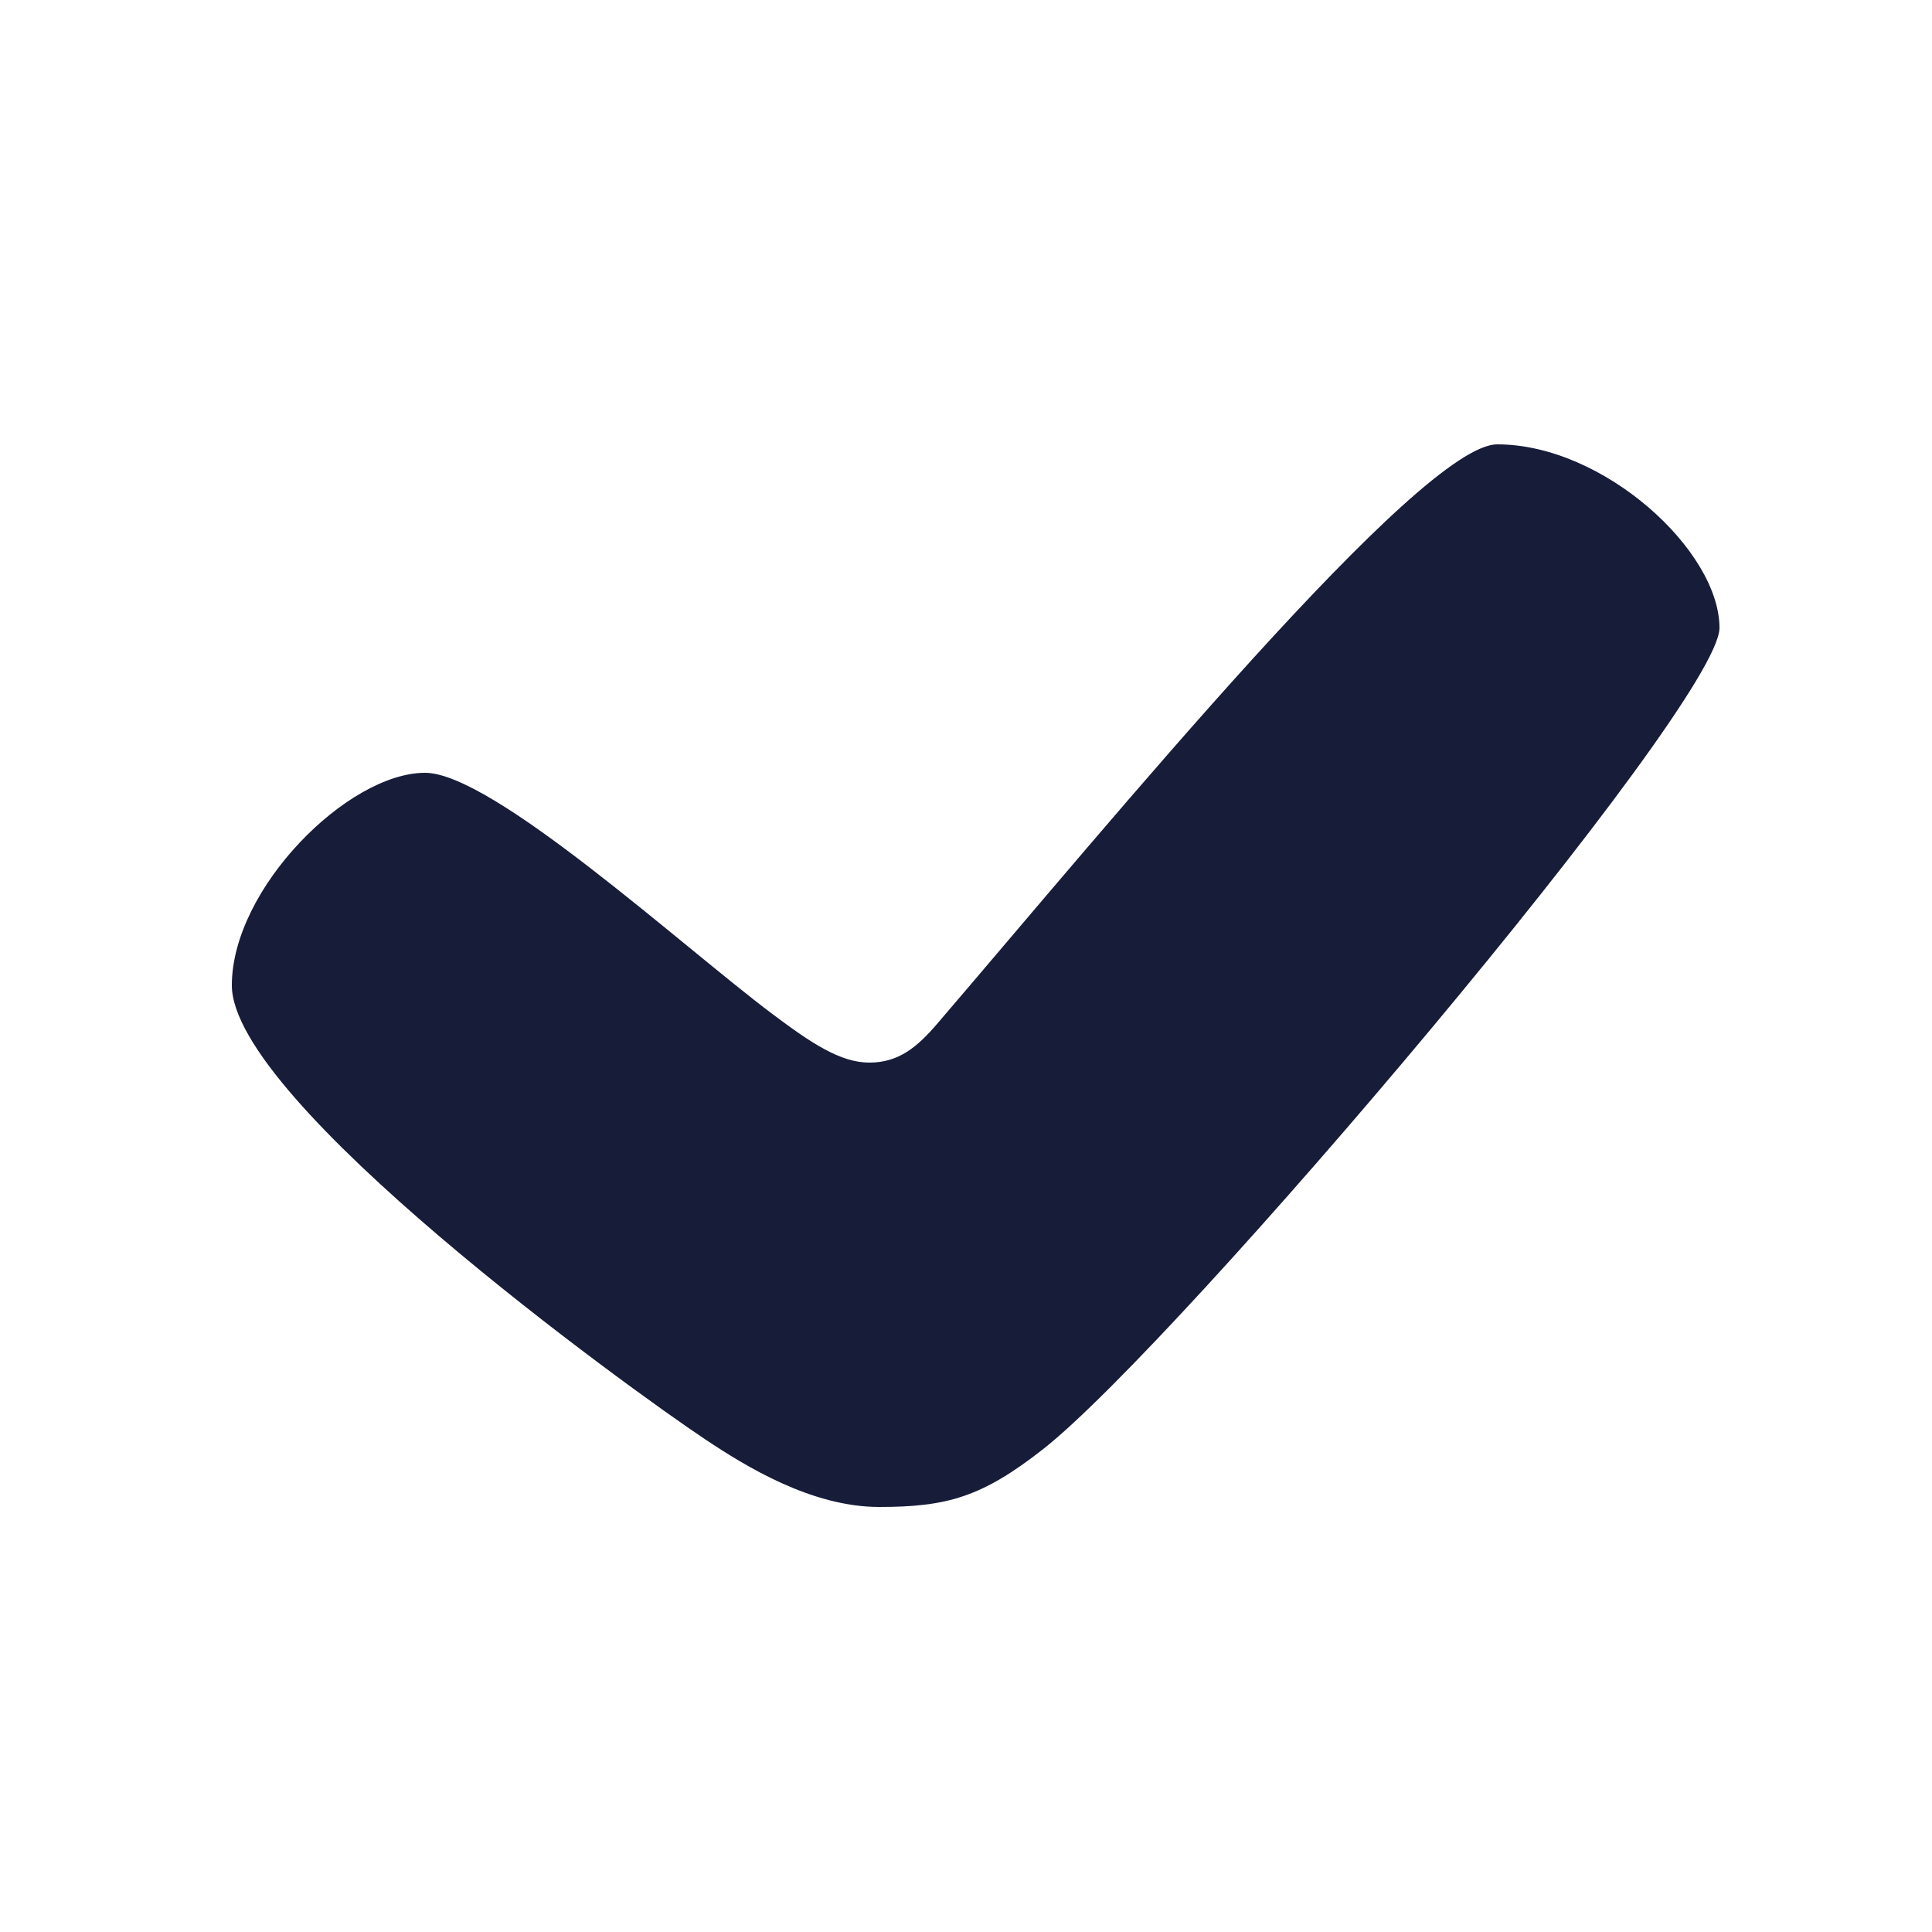 <?xml version="1.0" encoding="UTF-8"?> <svg xmlns="http://www.w3.org/2000/svg" width="100" height="100" viewBox="0 0 100 100" fill="none"><path d="M22 40C18 40 12 46 12 51C12 57 32.5 71.833 36.5 74.5C38.58 75.887 42 78 45.5 78C49 78 50.818 77.5 54 75C61 69.5 89 36.5 89 32.5C89 28.5 83 23 77.5 23C73.5 23 57.5 42.5 48.5 53C47.458 54.215 46.5 55 45 55C43.5 55 42 54 40 52.5C35.334 49 25.5 40 22 40Z" fill="#171C39"></path></svg> 